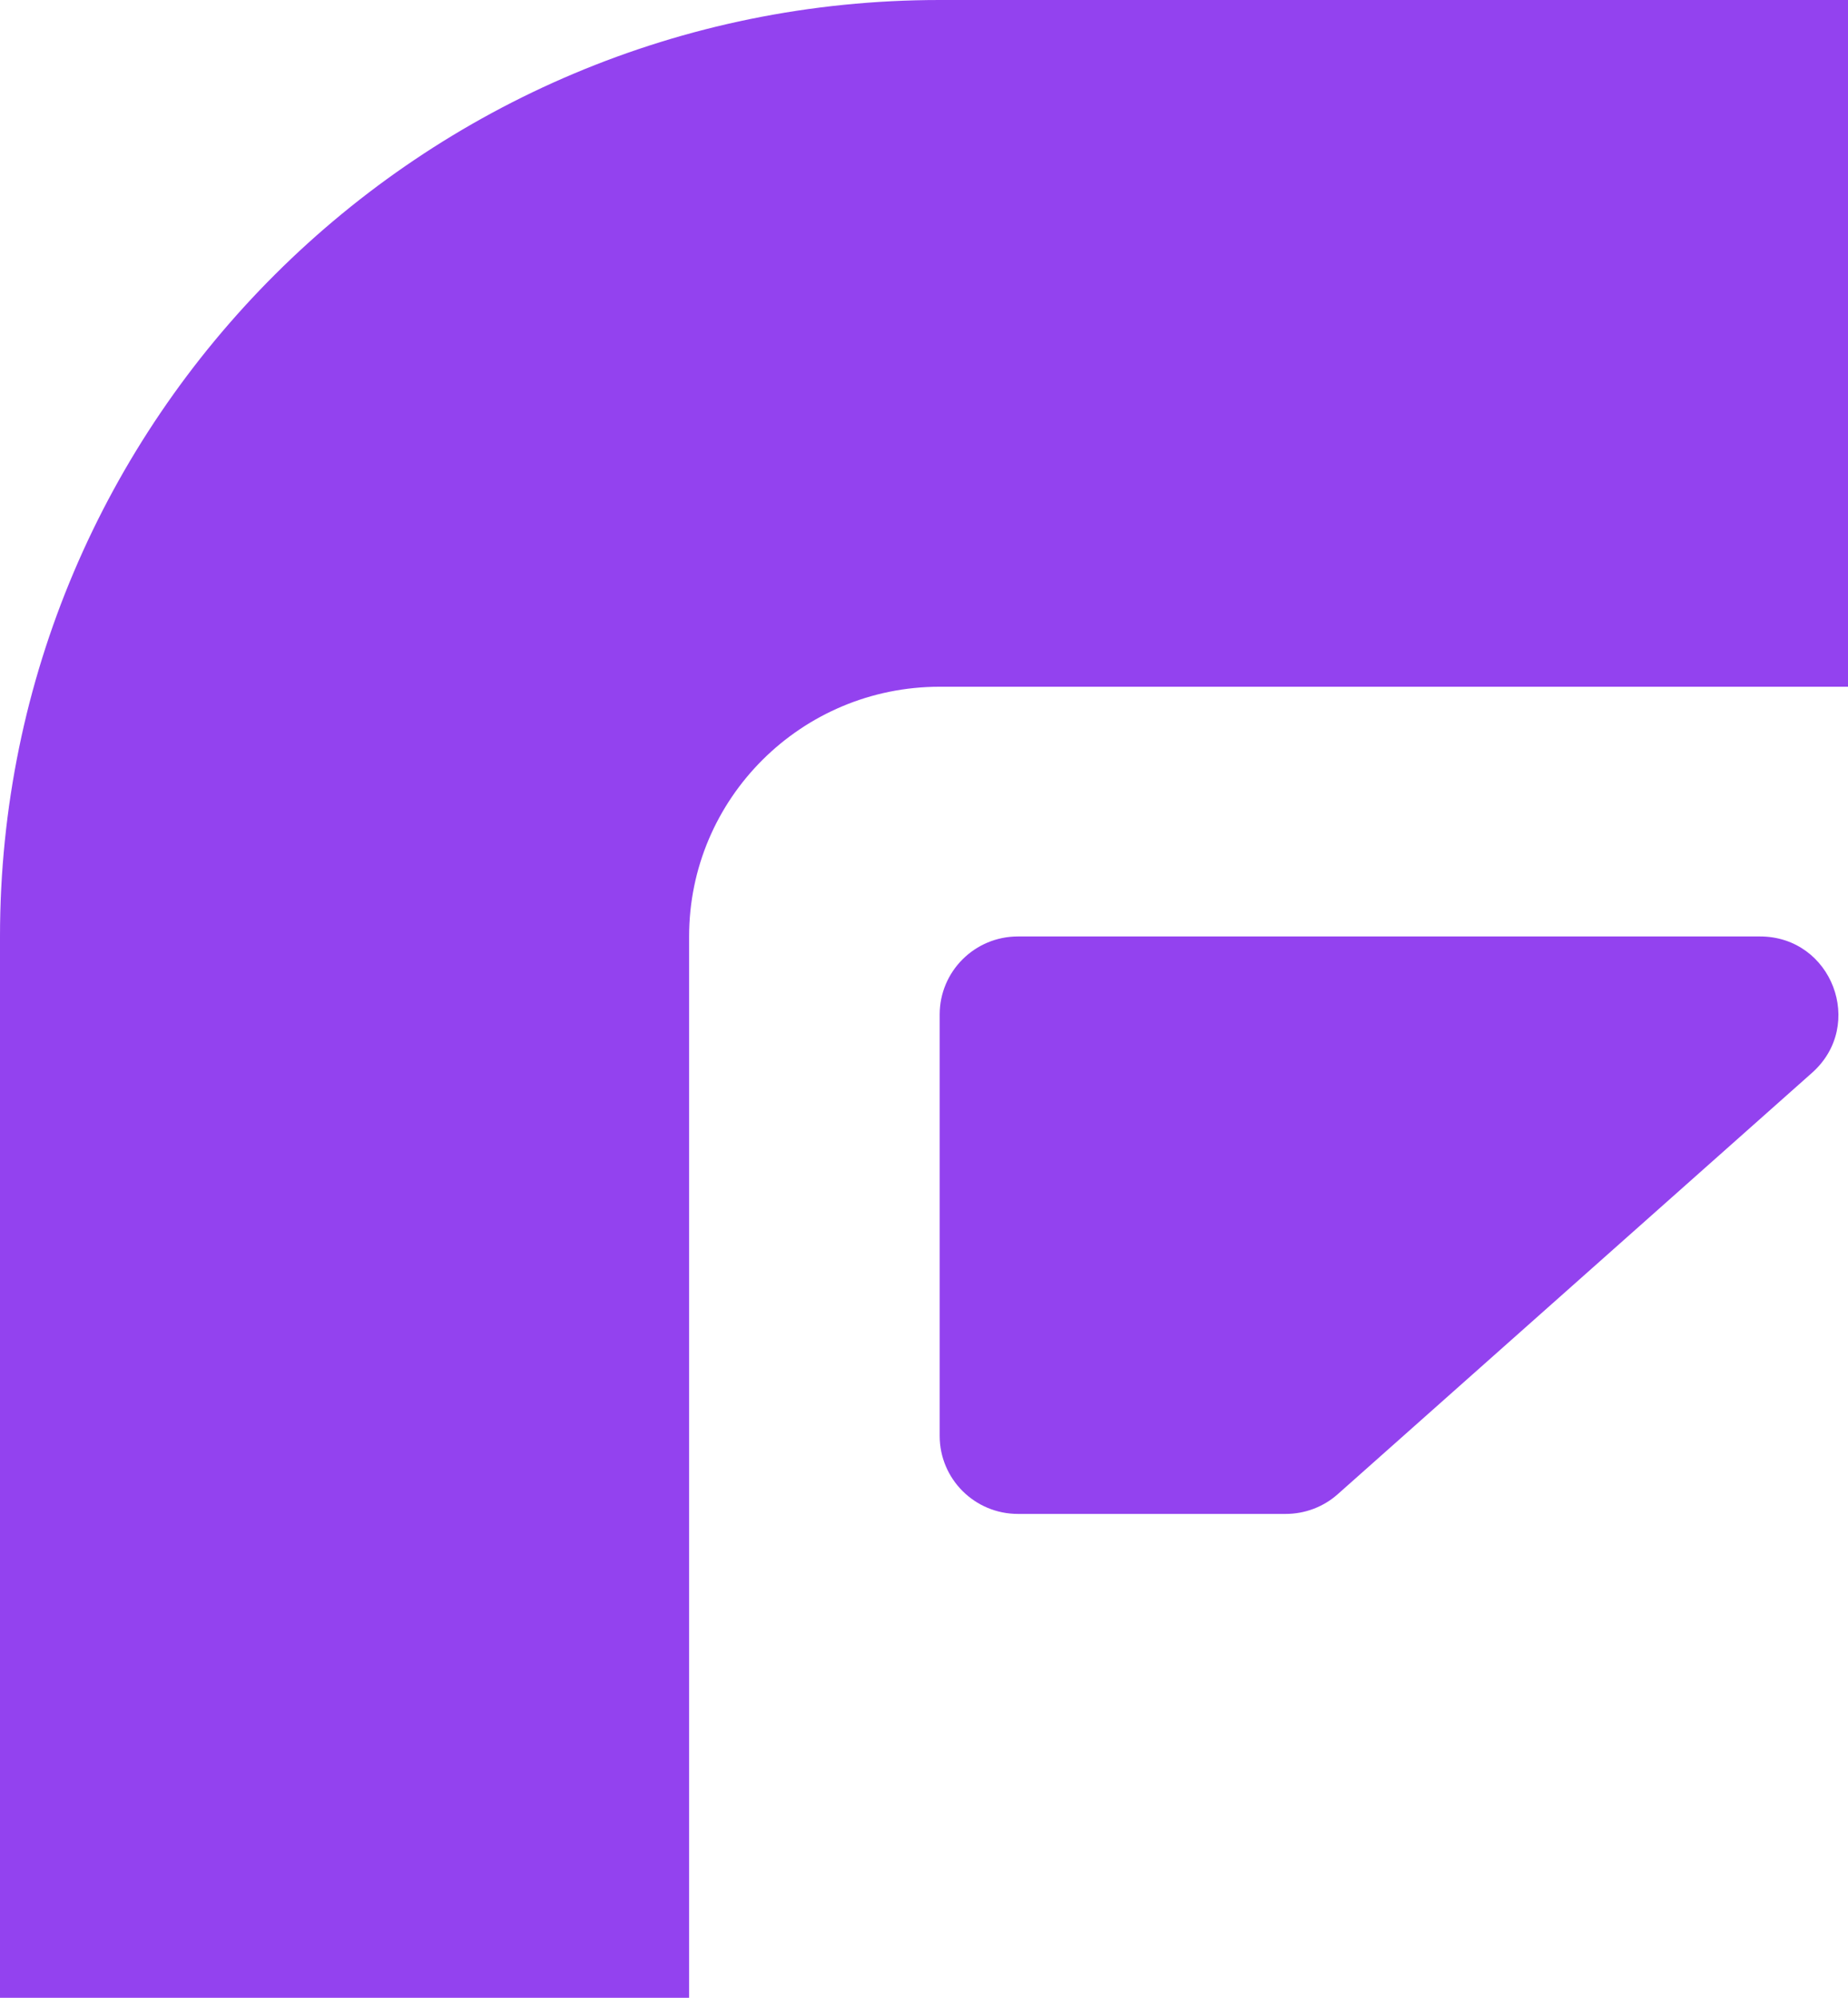 <svg width="37" height="40" viewBox="0 0 37 40" fill="none" xmlns="http://www.w3.org/2000/svg">
<path d="M37 13.75H18.814C16.043 13.75 13.797 15.989 13.797 18.75V40H0V18.75C4.0408e-07 8.395 8.423 4.02663e-07 18.814 0H37V13.75Z" fill="#9342EF"/>
<path d="M35.237 18.75C36.678 18.75 37.356 20.523 36.281 21.479L26.785 29.916C26.498 30.172 26.126 30.312 25.742 30.312H20.381C19.515 30.312 18.814 29.613 18.814 28.75V20.312C18.814 19.45 19.515 18.75 20.381 18.75H35.237Z" fill="#9342EF"/>
</svg>
